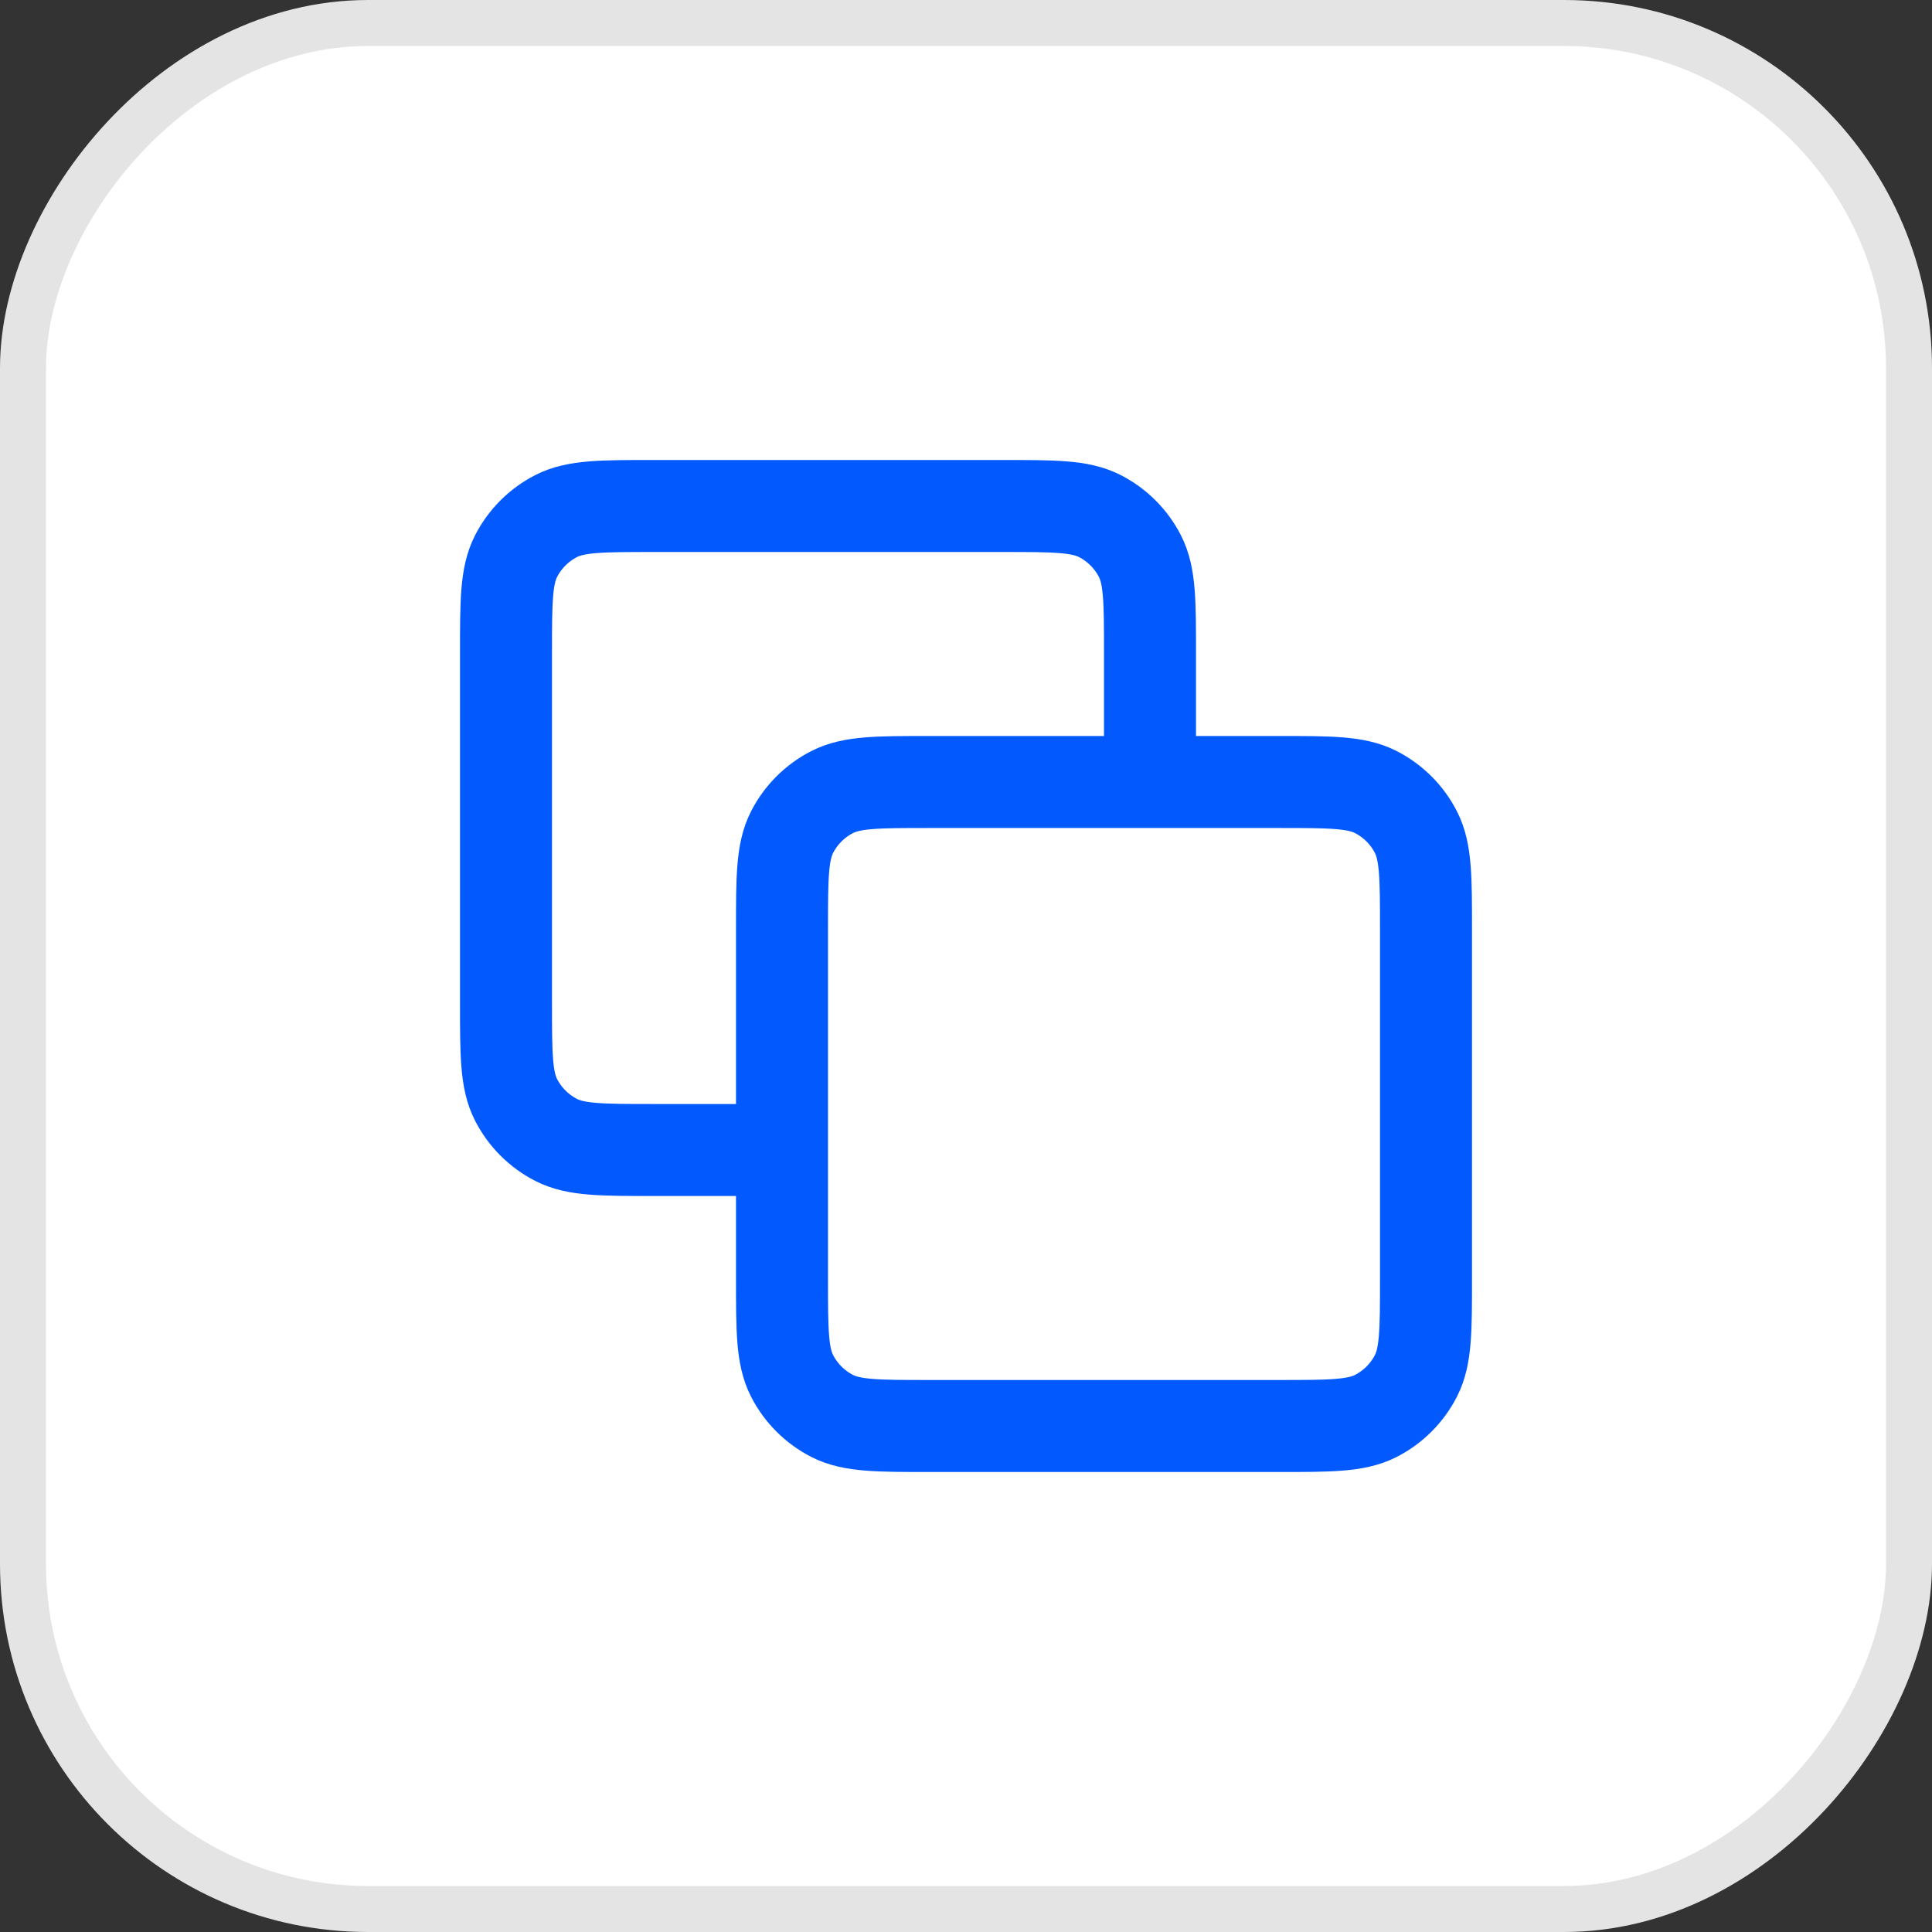 <?xml version="1.0" encoding="UTF-8"?> <svg xmlns="http://www.w3.org/2000/svg" width="42" height="42" viewBox="0 0 42 42" fill="none"><rect x="0" y="0" width="42" height="42" fill="#333333" stroke="none"/><rect x="-0.5" y="0.5" width="41" height="41" rx="7.5" transform="matrix(-1 0 0 1 41 0)" fill="white"></rect><rect x="-0.5" y="0.5" width="41" height="41" rx="7.5" transform="matrix(-1 0 0 1 41 0)" stroke="#E4E4E4"></rect><path d="M25 17V14.2C25 13.08 25 12.52 24.782 12.092C24.59 11.716 24.284 11.41 23.908 11.218C23.48 11 22.92 11 21.8 11H14.2C13.08 11 12.52 11 12.092 11.218C11.716 11.41 11.41 11.716 11.218 12.092C11 12.52 11 13.08 11 14.2V21.8C11 22.92 11 23.48 11.218 23.908C11.41 24.284 11.716 24.59 12.092 24.782C12.52 25 13.08 25 14.2 25H17M20.2 31H27.8C28.92 31 29.48 31 29.908 30.782C30.284 30.59 30.59 30.284 30.782 29.908C31 29.48 31 28.92 31 27.8V20.2C31 19.08 31 18.52 30.782 18.092C30.59 17.716 30.284 17.41 29.908 17.218C29.48 17 28.92 17 27.8 17H20.2C19.08 17 18.52 17 18.092 17.218C17.716 17.41 17.41 17.716 17.218 18.092C17 18.52 17 19.08 17 20.2V27.8C17 28.92 17 29.48 17.218 29.908C17.41 30.284 17.716 30.59 18.092 30.782C18.52 31 19.08 31 20.2 31Z" stroke="#025AFF" stroke-width="2" stroke-linecap="round" stroke-linejoin="round"></path></svg> 